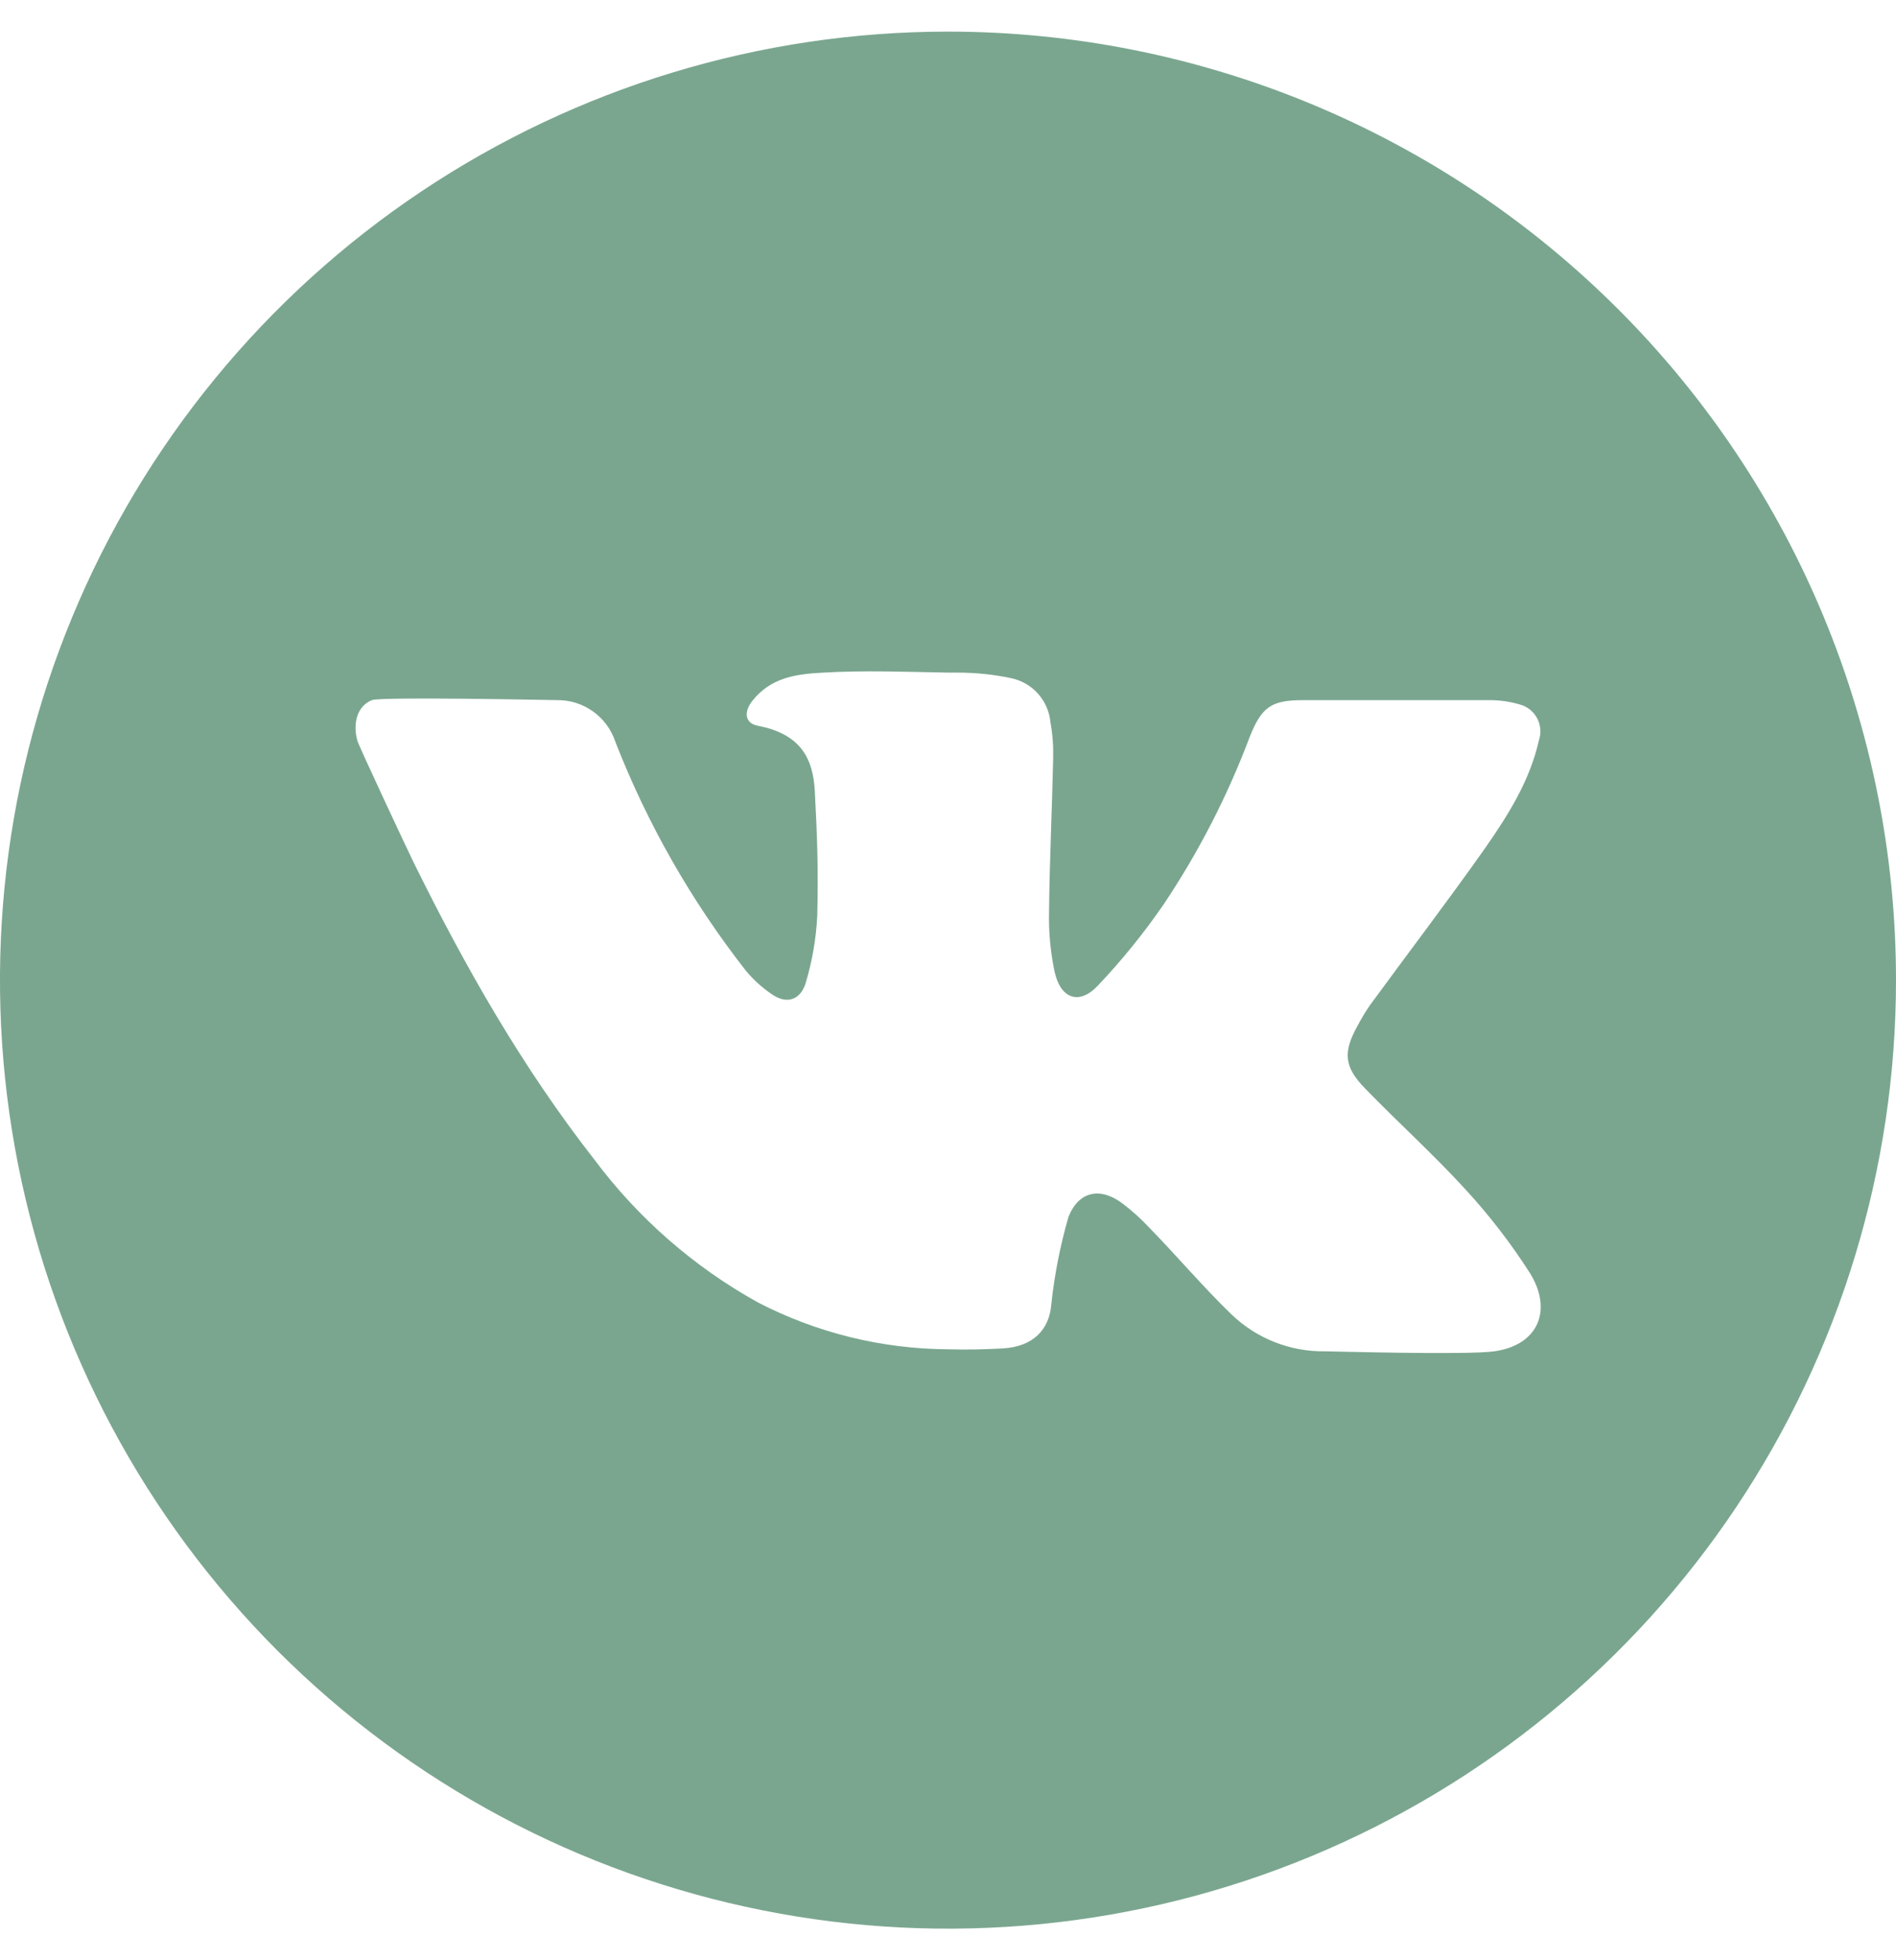 <?xml version="1.0" encoding="UTF-8"?> <svg xmlns="http://www.w3.org/2000/svg" width="30" height="31" viewBox="0 0 30 31" fill="none"><path d="M15 0.5C12.033 0.5 9.133 1.38 6.666 3.028C4.2 4.676 2.277 7.019 1.142 9.76C0.006 12.501 -0.291 15.517 0.288 18.426C0.867 21.336 2.296 24.009 4.393 26.107C6.491 28.204 9.164 29.633 12.074 30.212C14.983 30.791 17.999 30.494 20.74 29.358C23.481 28.223 25.824 26.3 27.472 23.834C29.12 21.367 30 18.467 30 15.5C30 11.522 28.42 7.706 25.607 4.893C22.794 2.08 18.978 0.5 15 0.5ZM23.645 21.37C23.209 21.432 21.075 21.37 20.964 21.37C20.413 21.378 19.88 21.167 19.483 20.784C19.033 20.349 18.631 19.872 18.191 19.421C18.061 19.282 17.921 19.154 17.77 19.039C17.419 18.769 17.071 18.829 16.906 19.245C16.777 19.692 16.686 20.151 16.636 20.614C16.607 21.033 16.341 21.296 15.871 21.324C15.579 21.34 15.288 21.347 15 21.338C13.95 21.332 12.916 21.077 11.985 20.593C10.976 20.032 10.097 19.264 9.406 18.34C8.269 16.887 7.36 15.292 6.549 13.647C6.506 13.564 5.674 11.794 5.654 11.711C5.579 11.433 5.654 11.165 5.884 11.072C6.031 11.015 8.772 11.072 8.818 11.072C9.022 11.07 9.221 11.134 9.386 11.253C9.552 11.372 9.675 11.541 9.738 11.735C10.245 13.032 10.939 14.248 11.797 15.345C11.917 15.491 12.058 15.619 12.215 15.725C12.438 15.878 12.649 15.826 12.742 15.566C12.851 15.209 12.915 14.84 12.932 14.467C12.948 13.727 12.932 13.242 12.892 12.502C12.864 12.028 12.697 11.614 11.998 11.479C11.784 11.44 11.765 11.262 11.903 11.085C12.191 10.719 12.585 10.659 13.026 10.637C13.684 10.599 14.342 10.625 15 10.637H15.143C15.43 10.636 15.715 10.665 15.995 10.724C16.161 10.758 16.312 10.844 16.424 10.97C16.537 11.097 16.606 11.256 16.621 11.424C16.655 11.611 16.669 11.801 16.664 11.99C16.647 12.797 16.607 13.604 16.599 14.411C16.591 14.731 16.62 15.05 16.686 15.364C16.779 15.793 17.074 15.901 17.368 15.59C17.748 15.19 18.096 14.761 18.409 14.307C18.964 13.479 19.422 12.589 19.773 11.656C19.964 11.177 20.114 11.072 20.625 11.072H23.533C23.706 11.069 23.878 11.091 24.044 11.14C24.103 11.155 24.158 11.183 24.206 11.22C24.253 11.258 24.293 11.305 24.322 11.359C24.35 11.412 24.367 11.471 24.372 11.532C24.377 11.592 24.369 11.653 24.349 11.711C24.206 12.348 23.862 12.892 23.497 13.415C22.906 14.252 22.282 15.069 21.677 15.896C21.604 16.002 21.537 16.113 21.477 16.228C21.249 16.64 21.266 16.87 21.597 17.211C22.125 17.755 22.689 18.263 23.199 18.822C23.573 19.229 23.91 19.668 24.208 20.133C24.571 20.719 24.341 21.272 23.645 21.37Z" fill="#7AA68F"></path></svg> 